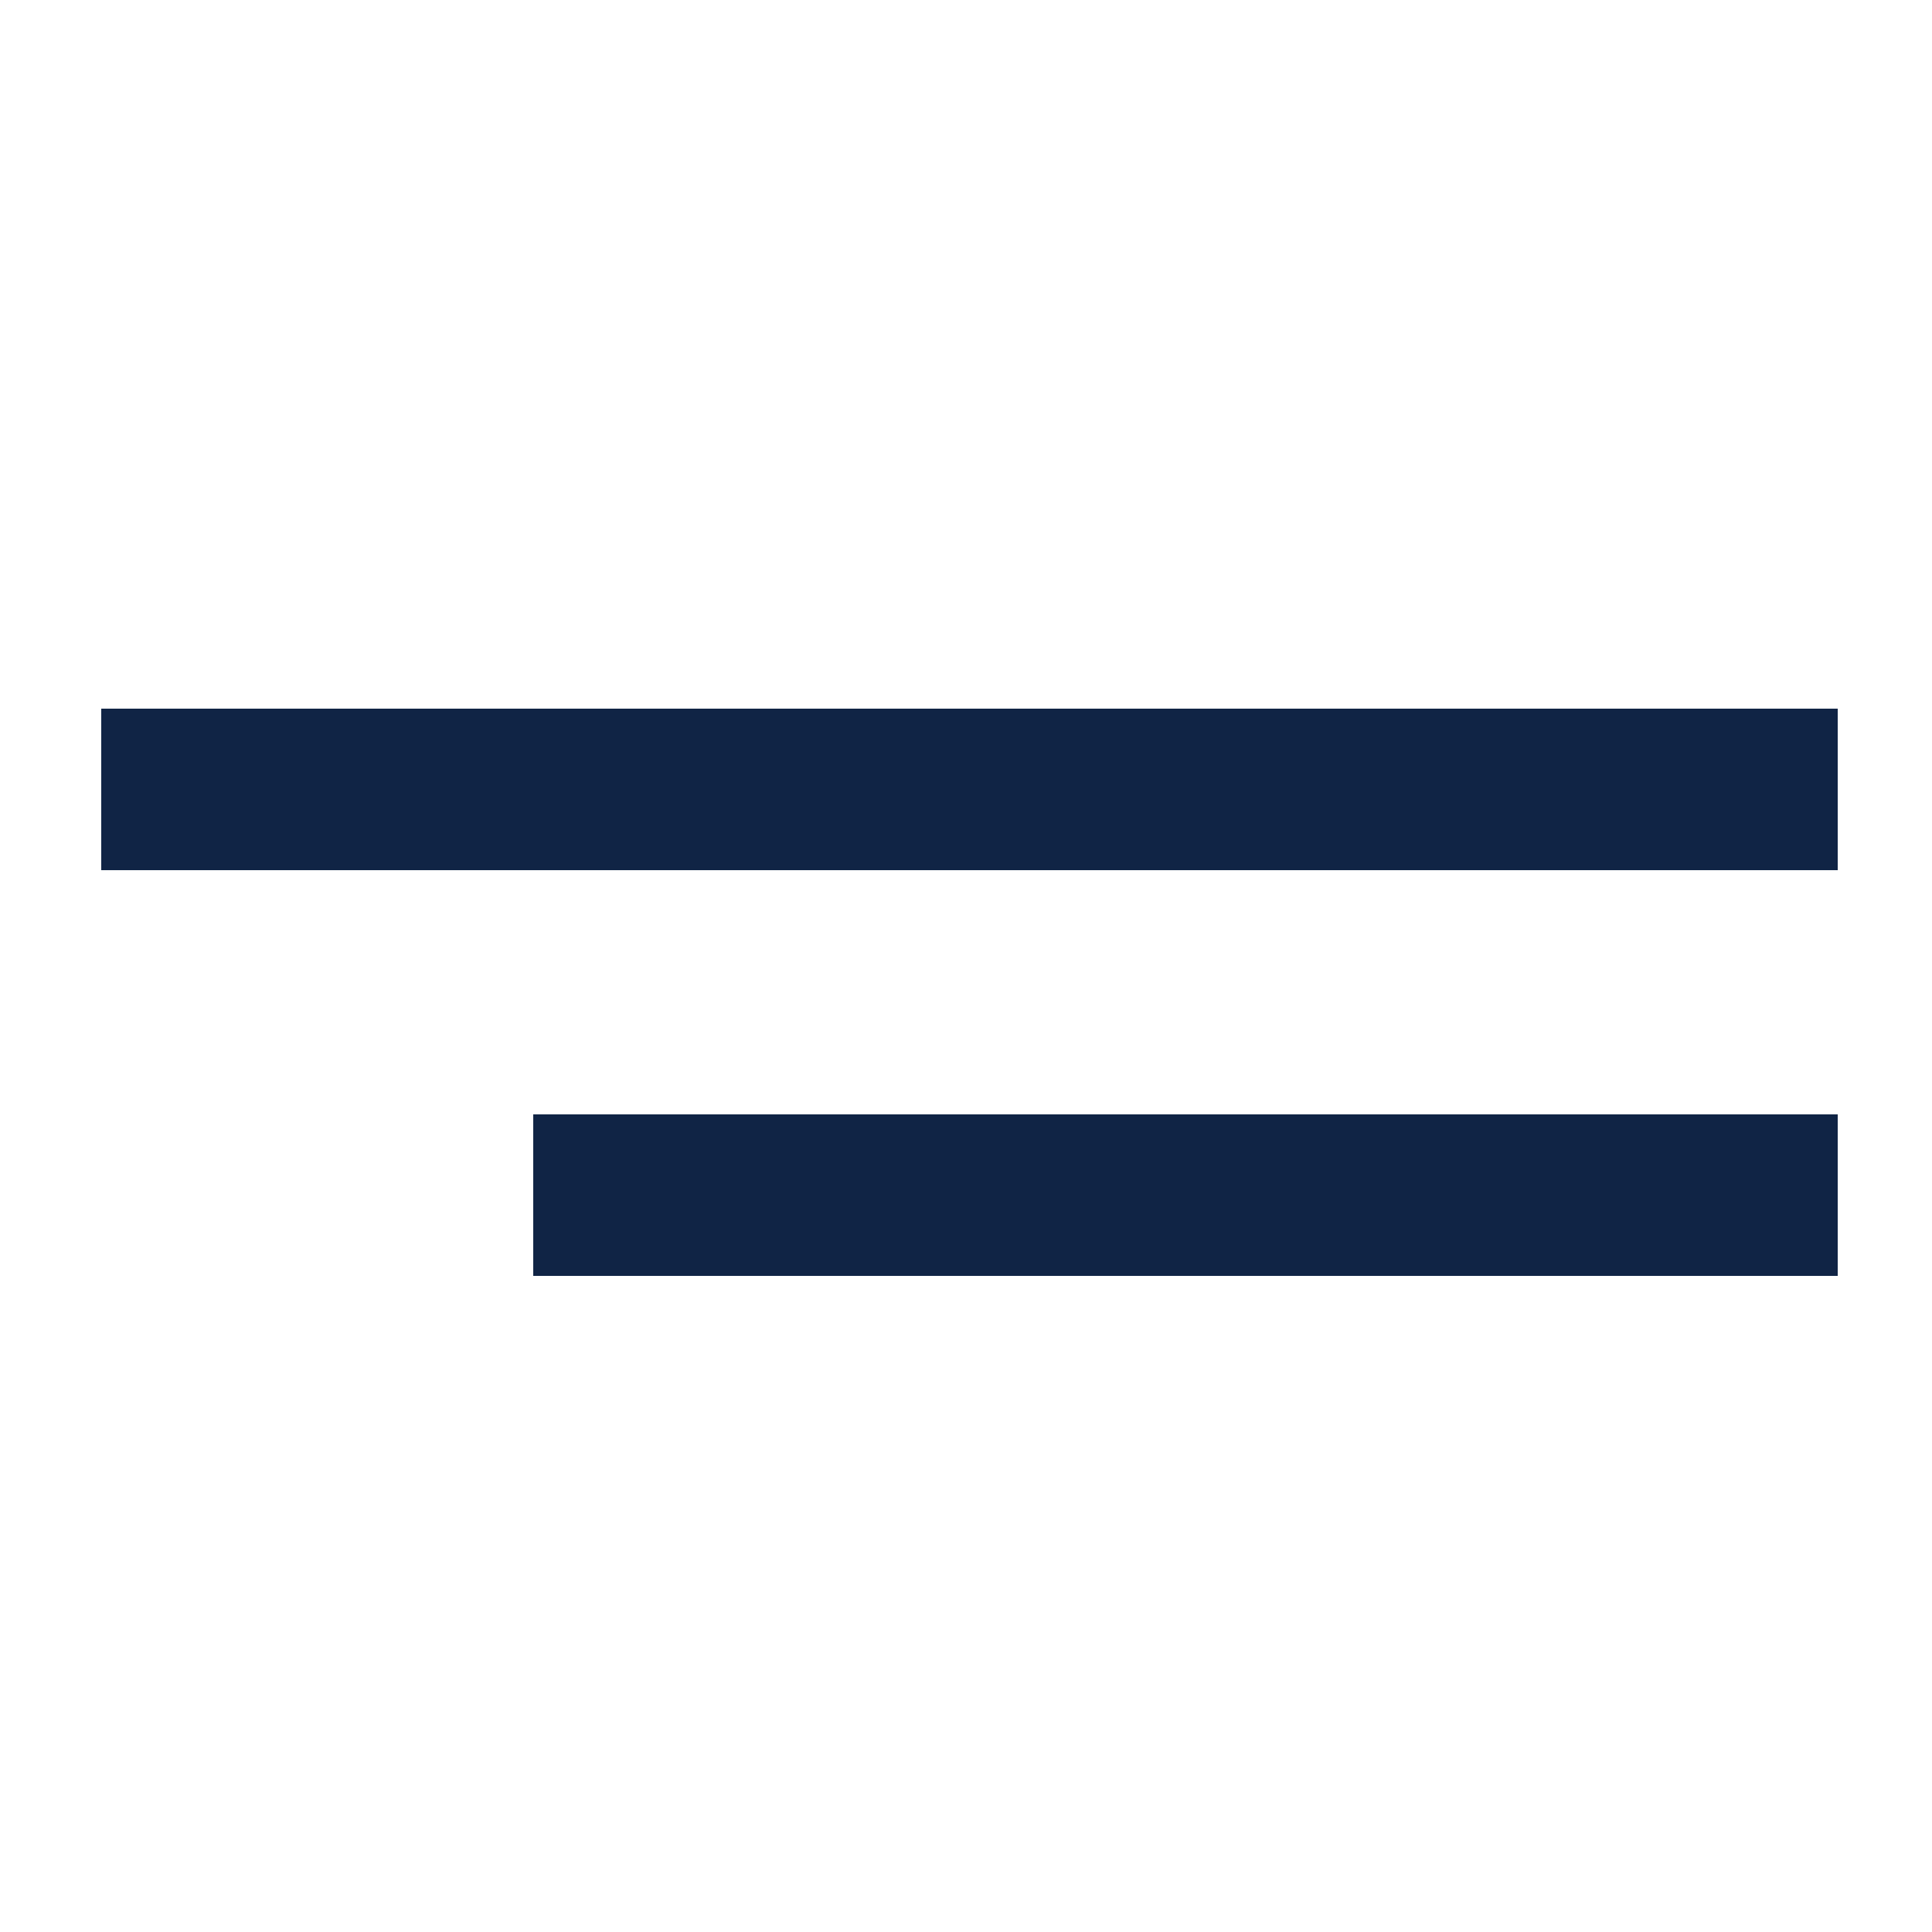 <?xml version="1.0" encoding="UTF-8" standalone="no"?>
<svg
   xmlns:dc="http://purl.org/dc/elements/1.1/"
   xmlns:cc="http://creativecommons.org/ns#"
   xmlns:rdf="http://www.w3.org/1999/02/22-rdf-syntax-ns#"
   xmlns:svg="http://www.w3.org/2000/svg"
   xmlns="http://www.w3.org/2000/svg"
   xmlns:sodipodi="http://sodipodi.sourceforge.net/DTD/sodipodi-0.dtd"
   xmlns:inkscape="http://www.inkscape.org/namespaces/inkscape"
   viewBox="0 0 24 24"
   version="1.1"
   id="svg14"
   sodipodi:docname="navigation-menu.svg"
   inkscape:version="1.0.1 (0767f8302a, 2020-10-17)">
  
  
  <defs
     id="defs4">
    <style
       id="style2">.a{vector-effect:non-scaling-stroke;fill:none;stroke:#102445;stroke-linecap:round;stroke-linejoin:round;shape-rendering:crispEdges}</style>
  </defs>
  <title
     id="title6">navigation-menu</title>
  <line
     class="a"
     x1="22.828"
     y1="9.806"
     x2="1.254"
     y2="9.806"
     id="line8"
     style="fill:#102445;fill-opacity:1;stroke-width:2;stroke-linecap:butt;stroke-miterlimit:4;stroke-dasharray:none" />
  <line
     class="a"
     x1="22.828"
     y1="14.848"
     x2="6.622"
     y2="14.848"
     id="line10"
     style="fill:#102445;fill-opacity:1;stroke:#102445;stroke-width:2;stroke-linecap:butt;stroke-linejoin:miter;stroke-miterlimit:1;stroke-dasharray:none;stroke-opacity:1" />
</svg>
